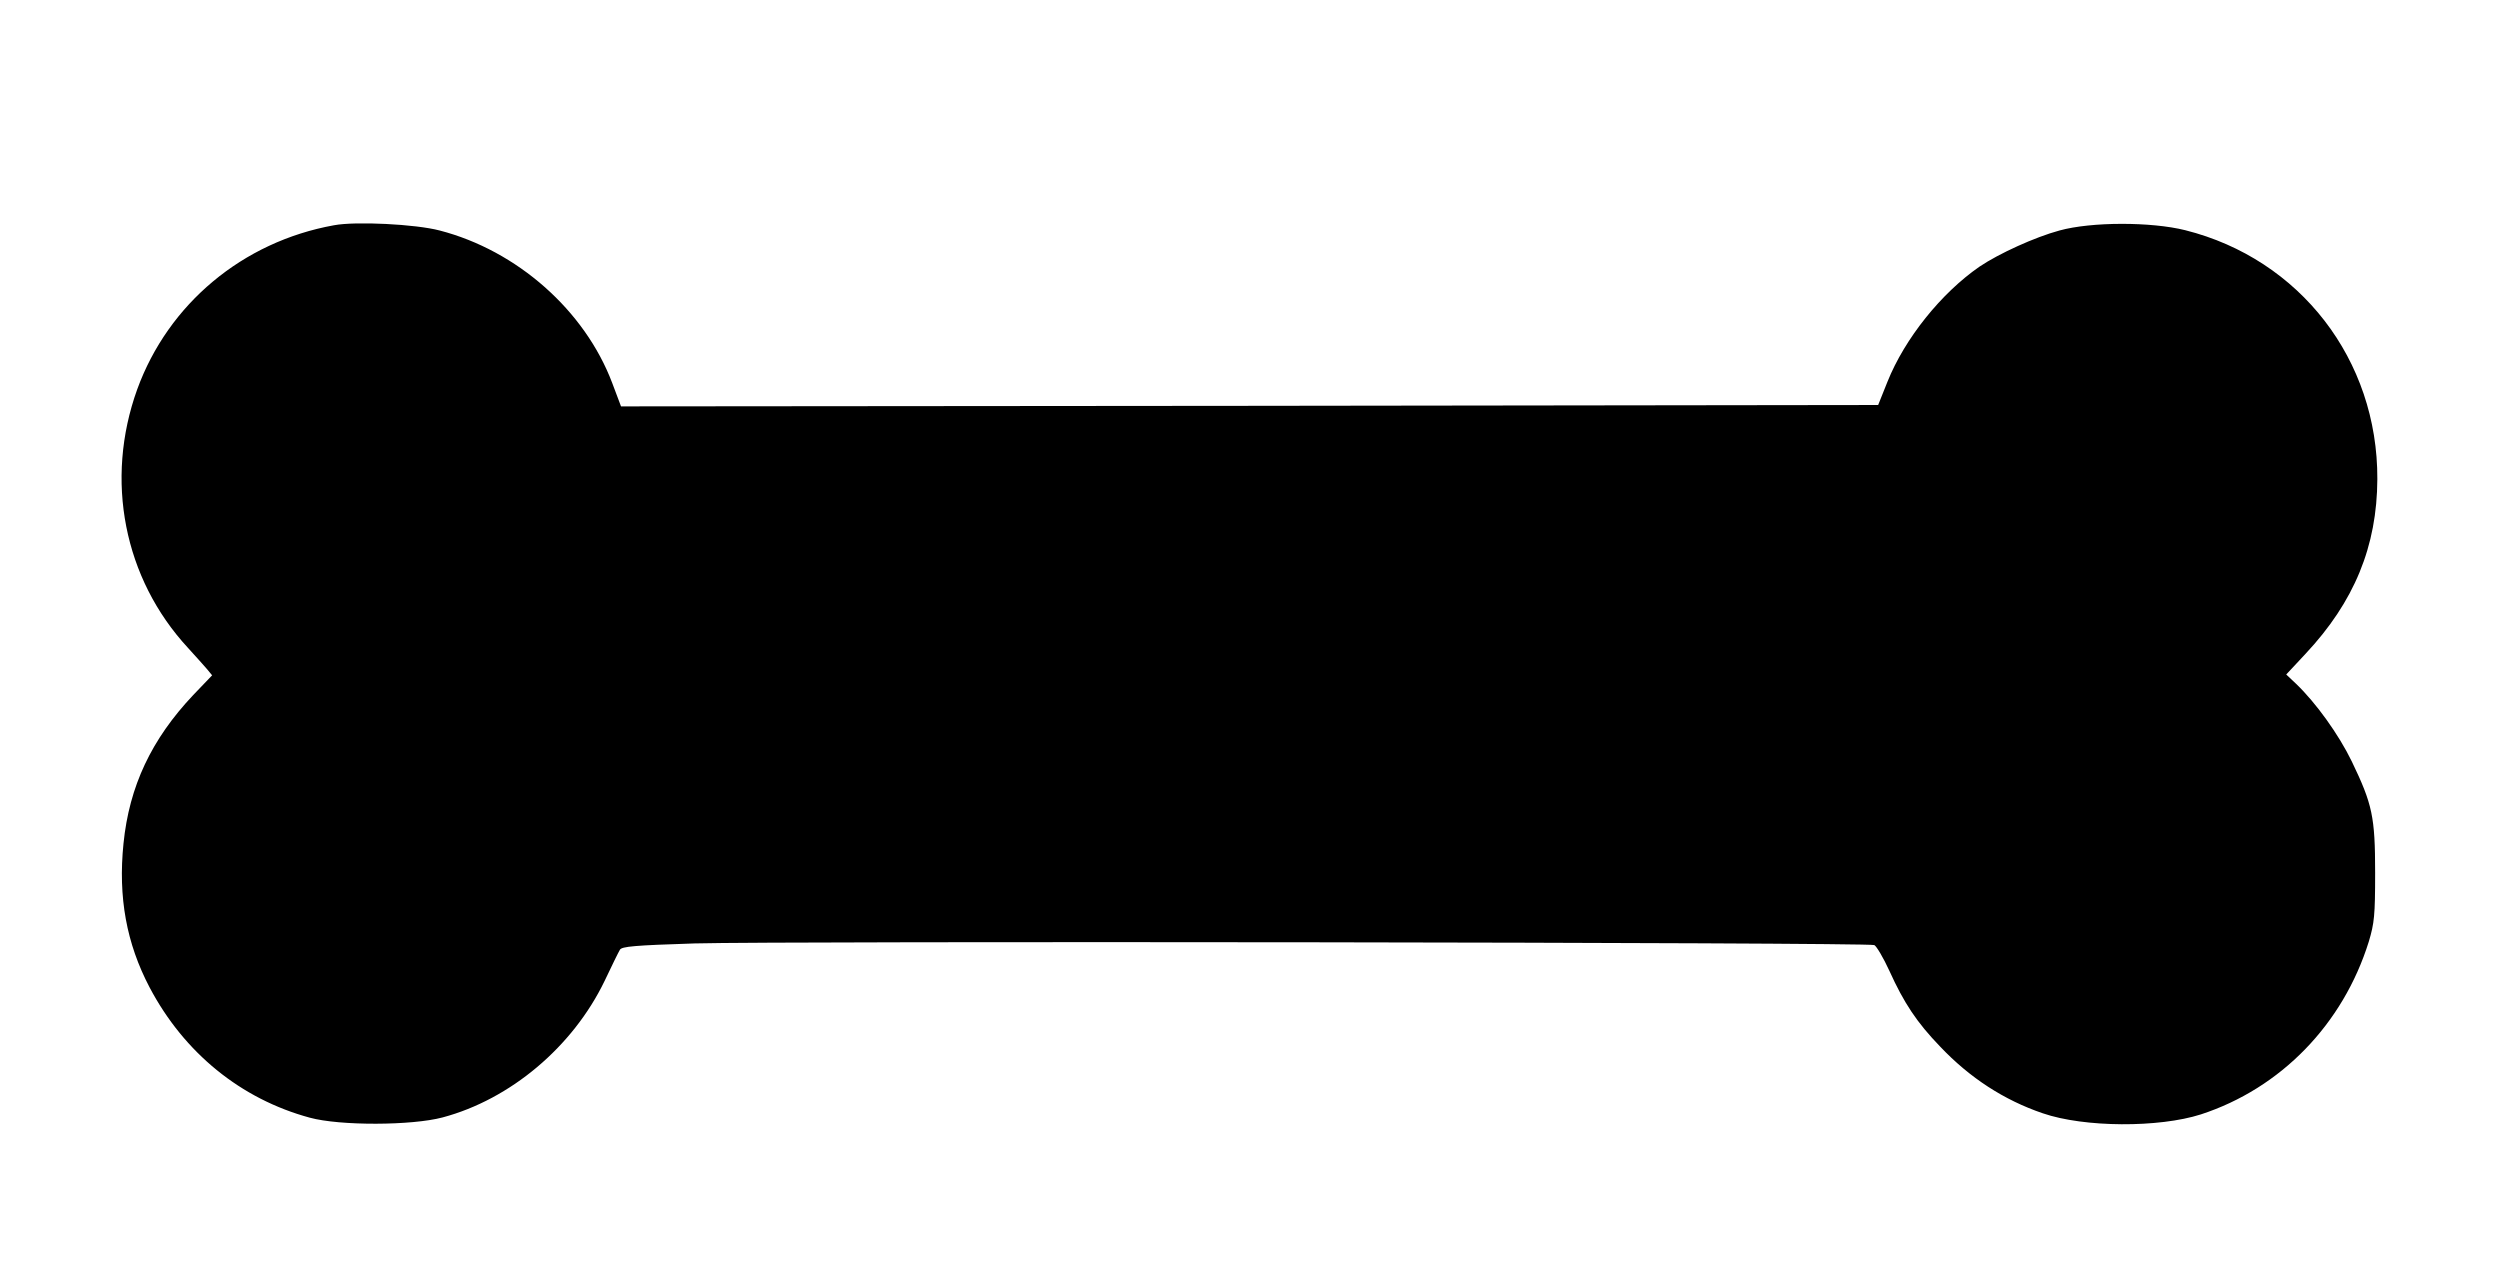 <?xml version="1.0" encoding="UTF-8" standalone="yes"?>
<svg version="1.0" xmlns="http://www.w3.org/2000/svg" width="683pt" height="348pt" viewBox="0 0 911 464" preserveAspectRatio="xMidYMid meet">
  <g transform="translate(0,464) scale(0.1,-0.1)" fill="#000000" stroke="none">
    <path d="M1217 3820 c-333 -60 -604 -287 -717 -598 -119 -330 -49 -689 185
-942 27 -30 59 -65 69 -77 l19 -23 -69 -72 c-152 -161 -233 -332 -254 -541
-20 -196 11 -364 95 -524 126 -239 333 -407 584 -475 110 -30 372 -29 484 1
247 66 474 257 590 497 26 55 51 106 56 114 7 12 53 16 272 23 327 9 4278 4
4299 -6 8 -4 33 -46 55 -94 53 -117 100 -188 185 -276 108 -114 233 -195 374
-243 151 -52 423 -53 576 -4 291 95 518 328 612 630 20 67 23 95 23 250 0 205
-10 250 -85 406 -48 99 -131 214 -203 283 l-36 34 70 75 c178 190 261 392 262
637 2 435 -282 802 -700 907 -124 31 -342 31 -458 -1 -89 -24 -221 -84 -292
-132 -140 -97 -272 -262 -335 -419 l-34 -85 -2290 -3 -2291 -2 -32 85 c-100
265 -347 483 -629 556 -87 23 -306 34 -385 19z"/>
  </g>
</svg>